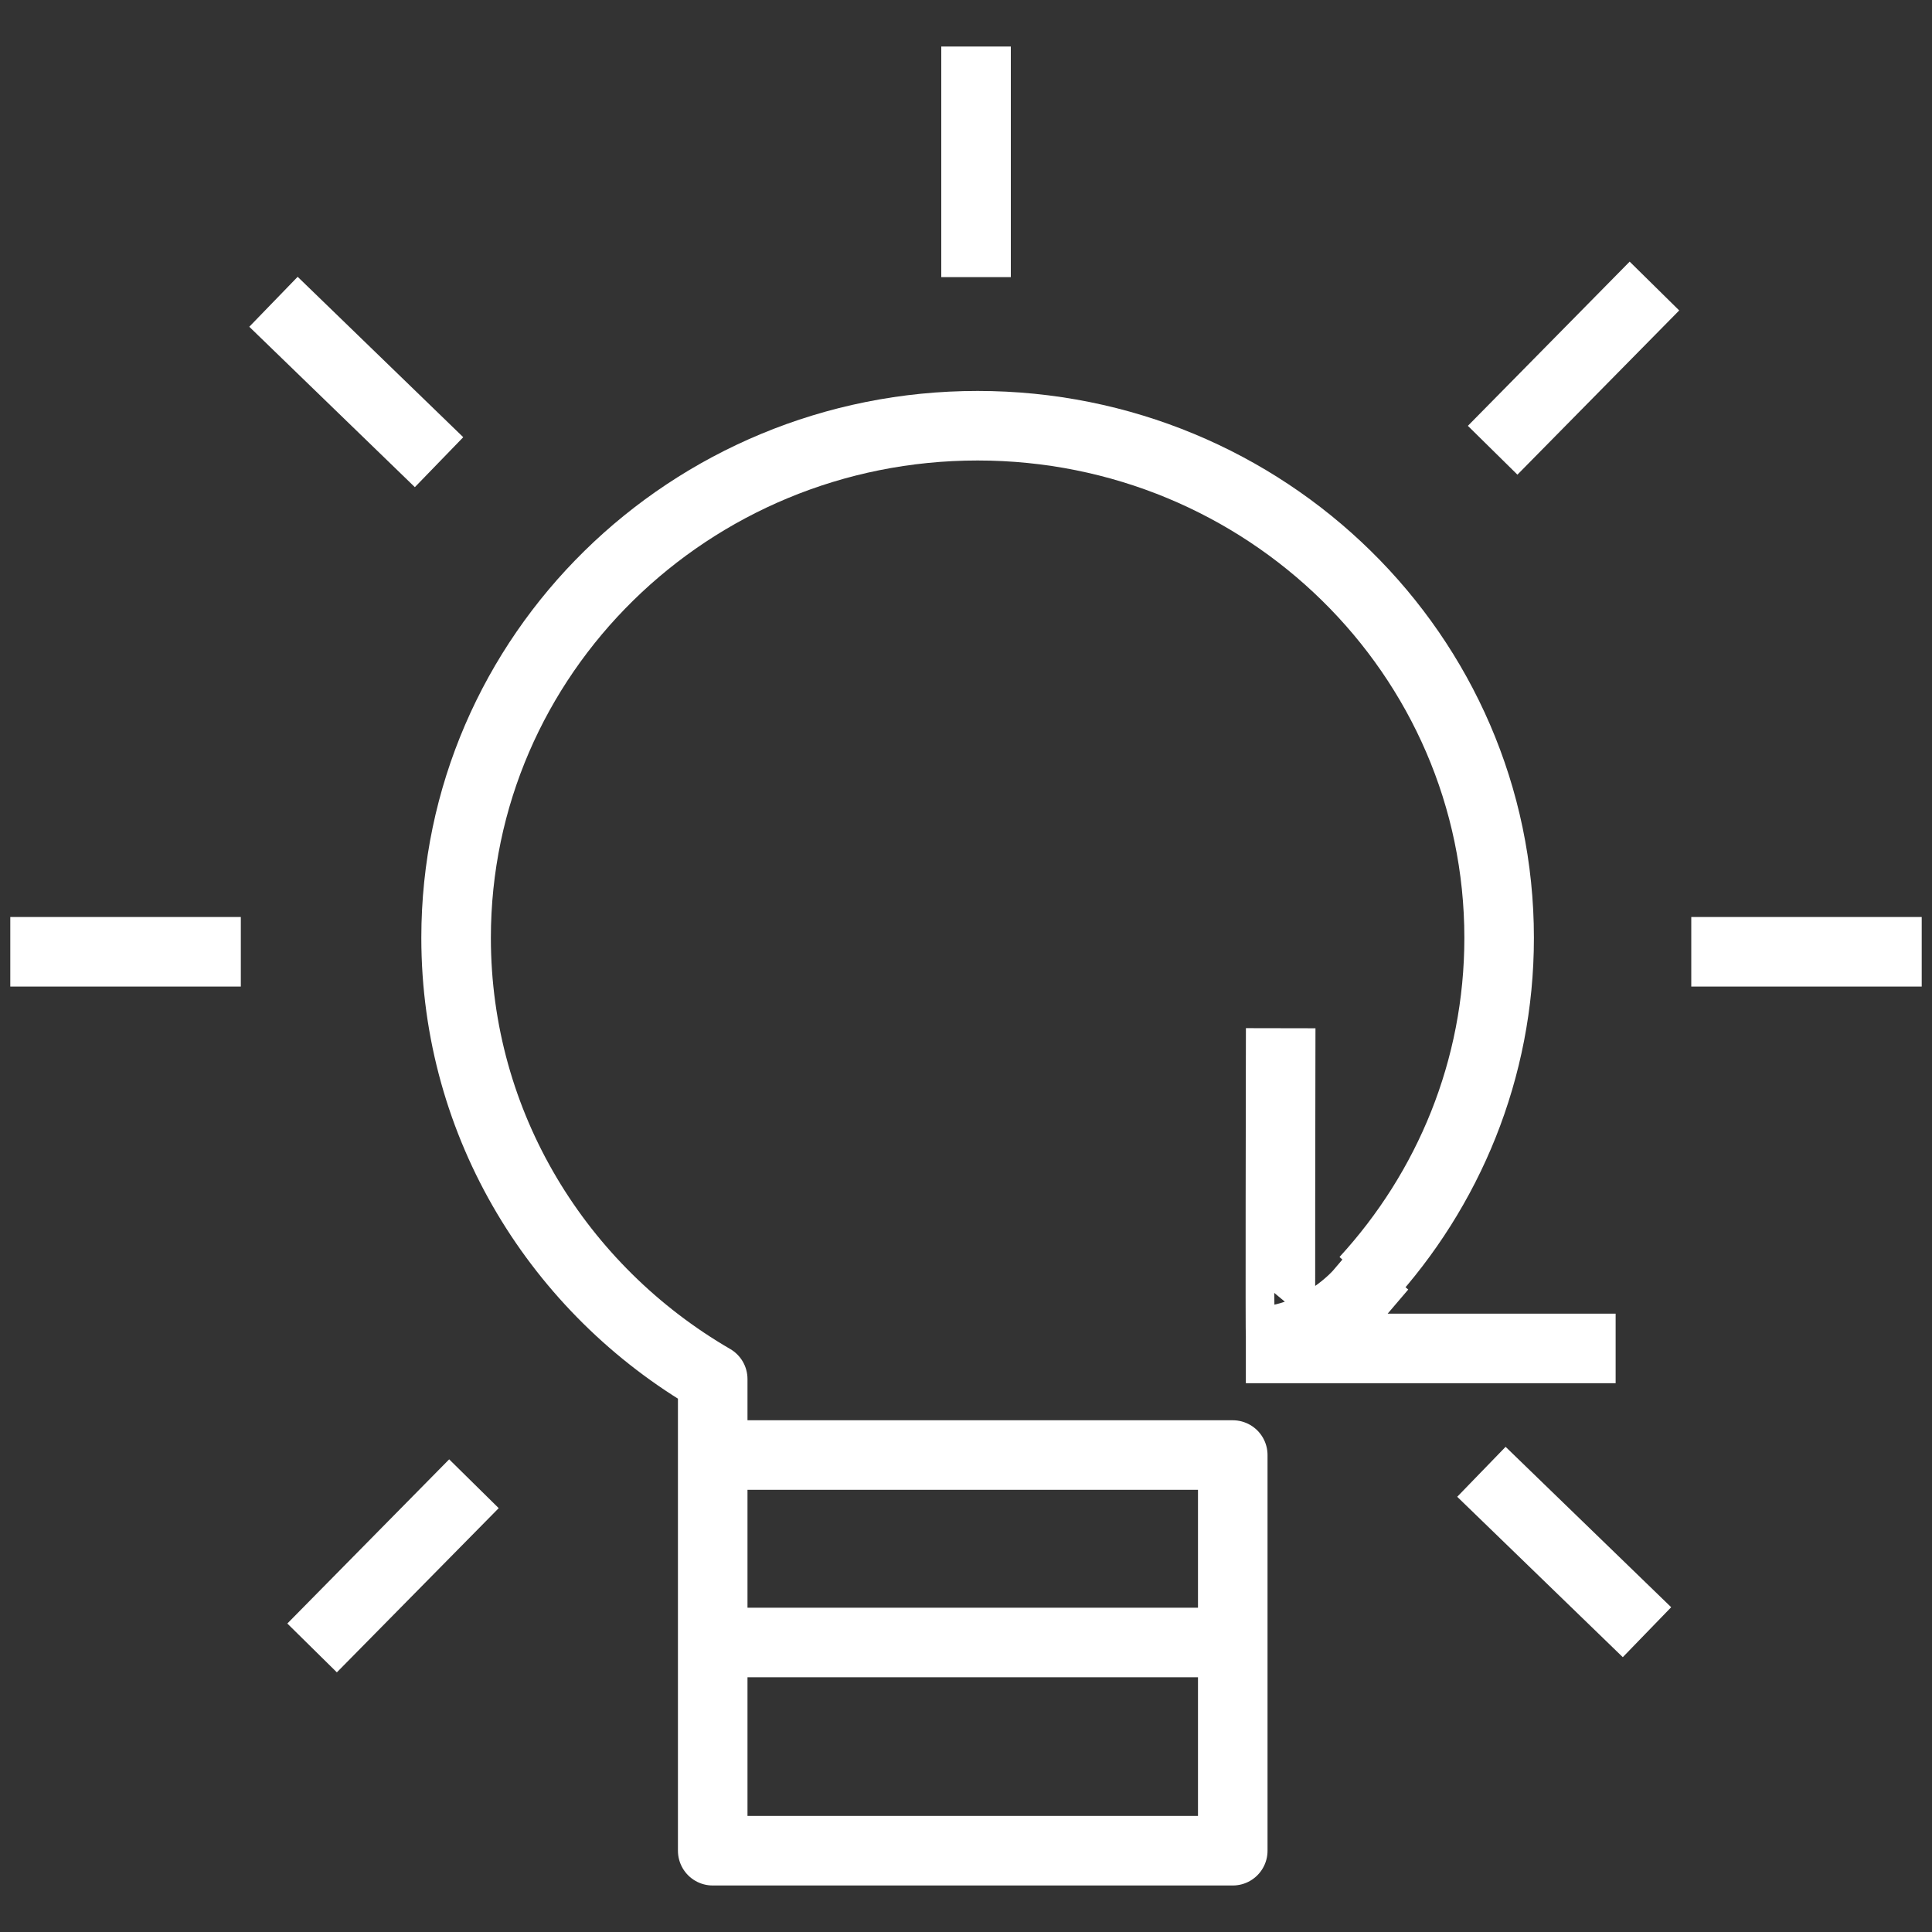 <?xml version="1.0" encoding="UTF-8"?>
<svg xmlns="http://www.w3.org/2000/svg" id="Ebene_2" data-name="Ebene 2" viewBox="0 0 40 40" width="70" height="70">
  <rect x="0" y="0" width="40" height="40" fill="#333333" stroke="none"/>
  <defs>
    <style>
      .cls-1 {
        stroke-width: 0px;
      }

      .cls-1, .cls-2, .cls-3, .cls-4 {
        fill: none;
      }

      .cls-2 {
        stroke-linecap: square;
      }

      .cls-2, .cls-3 {
        stroke-linejoin: round;
      }

      .cls-2, .cls-3, .cls-4 {
        stroke: #fff;
        stroke-width: 1.44px;
      }

      .cls-4 {
        stroke-miterlimit: 10;
      }
    </style>
  </defs>
  <g id="Ebene_1-2" data-name="Ebene 1">
    <rect class="cls-1" width="40" height="40"/>
    <g>
      <path class="cls-3" d="M14.823,30.125h10.7v8.192h-10.767v-9.765c-3.18-1.845-5.313-5.246-5.313-9.135,0-5.856,4.834-10.603,10.797-10.603s10.798,4.747,10.798,10.603c0,2.728-1.05,5.215-2.774,7.094"/>
      <line class="cls-4" x1="14.842" y1="34.006" x2="25.565" y2="34.006"/>
      <path class="cls-2" d="M33.748,6.435l-2.339,2.374M9.307,31.232l-2.34,2.374M33.582,33.292l-2.394-2.319M8.573,9.068l-2.394-2.319M39.067,19.706h-3.331M4.266,19.706H.933M20.208,1.683v3.335M32.73,27.918h-6.216M28.141,26.779s-.616.722-1.627.942c-.011.002,0-5.713,0-5.713"/>
    </g>
  </g>
</svg>
